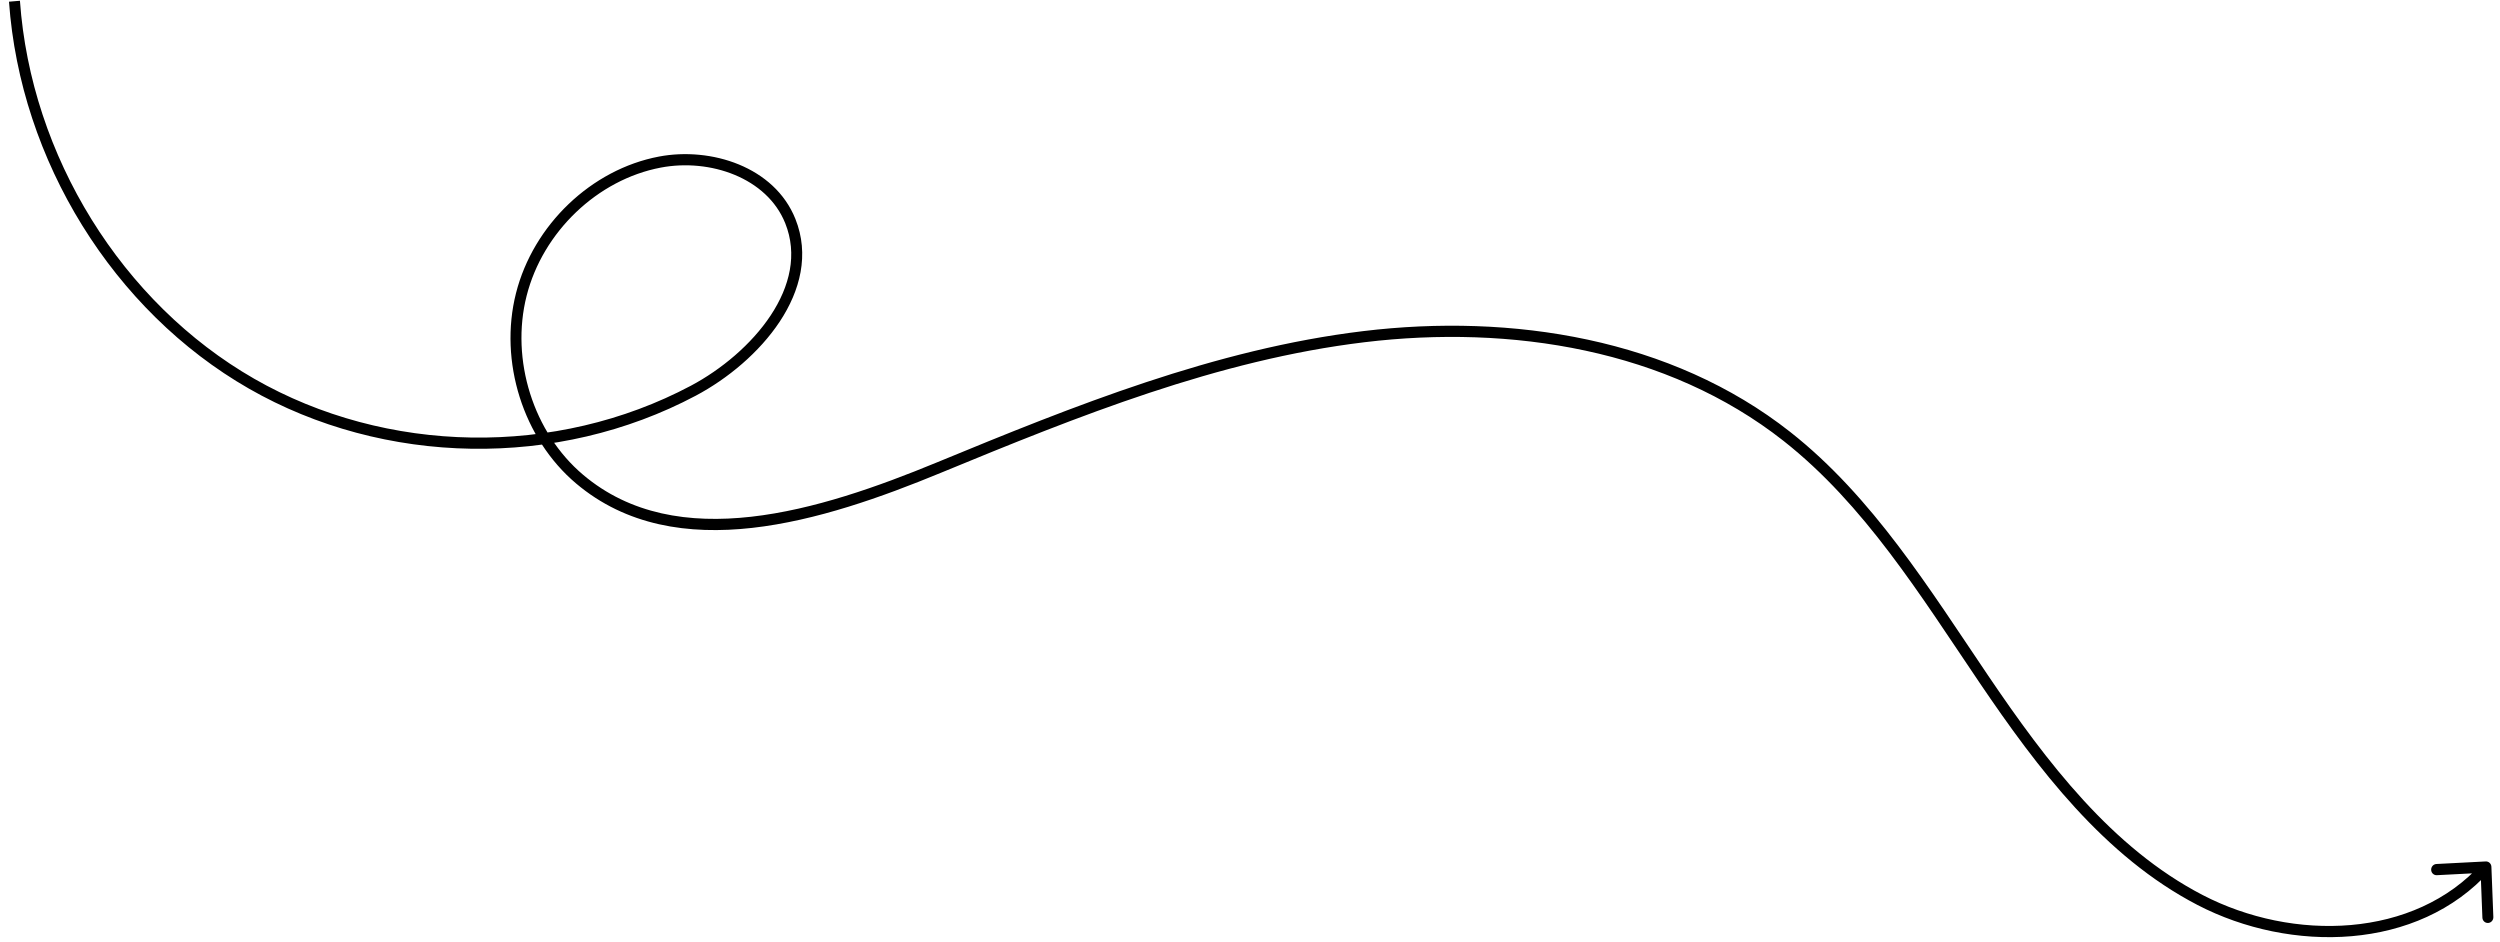 <?xml version="1.0" encoding="UTF-8"?> <svg xmlns="http://www.w3.org/2000/svg" width="260" height="98" viewBox="0 0 260 98" fill="none"> <path d="M72.102 40.636L72.36 41.152L72.36 41.152L72.102 40.636ZM82.191 22.988L82.718 22.762L82.718 22.762L82.191 22.988ZM68.631 16.856L68.729 17.428L68.729 17.428L68.631 16.856ZM60.278 49.83L60.644 49.379L60.644 49.379L60.278 49.83ZM97.619 48.641L97.411 48.101L97.619 48.641ZM185.835 45.388L186.186 44.925L186.186 44.925L185.835 45.388ZM228.801 93.597L228.538 94.117L228.538 94.117L228.801 93.597ZM259.105 90.142C259.092 89.821 258.827 89.574 258.513 89.59L253.388 89.856C253.073 89.873 252.828 90.146 252.841 90.468C252.853 90.789 253.118 91.036 253.433 91.02L257.988 90.783L258.169 95.437C258.182 95.758 258.447 96.005 258.761 95.989C259.076 95.973 259.32 95.699 259.308 95.378L259.105 90.142ZM0.936 0.176C2.11 16.708 11.787 32.326 25.87 40.406L26.436 39.389C12.683 31.498 3.219 16.224 2.073 0.079L0.936 0.176ZM25.87 40.406C39.953 48.486 57.999 48.778 72.36 41.152L71.844 40.12C57.828 47.562 40.189 47.28 26.436 39.389L25.87 40.406ZM72.36 41.152C75.677 39.391 78.975 36.652 81.097 33.441C83.222 30.225 84.204 26.468 82.718 22.762L81.663 23.214C82.958 26.444 82.145 29.784 80.155 32.796C78.161 35.813 75.024 38.43 71.844 40.12L72.36 41.152ZM82.718 22.762C80.543 17.34 73.944 15.257 68.533 16.283L68.729 17.428C73.841 16.459 79.767 18.487 81.663 23.215L82.718 22.762ZM68.533 16.283C61.501 17.616 55.464 23.387 53.664 30.489L54.767 30.77C56.455 24.109 62.139 18.677 68.729 17.428L68.533 16.283ZM53.664 30.489C51.865 37.59 54.403 45.629 59.912 50.28L60.644 49.379C55.47 45.011 53.08 37.432 54.767 30.77L53.664 30.489ZM59.912 50.28C65.127 54.685 71.594 55.647 78.232 54.9C84.864 54.153 91.732 51.695 97.827 49.181L97.411 48.101C91.334 50.607 84.588 53.014 78.12 53.742C71.659 54.469 65.541 53.516 60.644 49.379L59.912 50.28ZM97.827 49.181C112.165 43.267 126.668 37.431 141.91 35.591L141.788 34.434C126.372 36.295 111.732 42.195 97.411 48.101L97.827 49.181ZM141.91 35.591C157.145 33.752 173.403 36.34 185.484 45.851L186.186 44.925C173.799 35.174 157.212 32.573 141.788 34.434L141.91 35.591ZM185.484 45.851C193.888 52.467 199.694 61.87 205.824 70.927L206.764 70.257C200.682 61.271 194.763 51.678 186.186 44.925L185.484 45.851ZM205.824 70.927C211.93 79.95 218.849 89.085 228.538 94.117L229.064 93.077C219.651 88.189 212.869 79.278 206.764 70.257L205.824 70.927ZM228.538 94.117C238.226 99.147 251.467 98.931 258.954 90.562L258.117 89.781C251.099 97.626 238.475 97.964 229.064 93.077L228.538 94.117Z" fill="black"></path> </svg> 